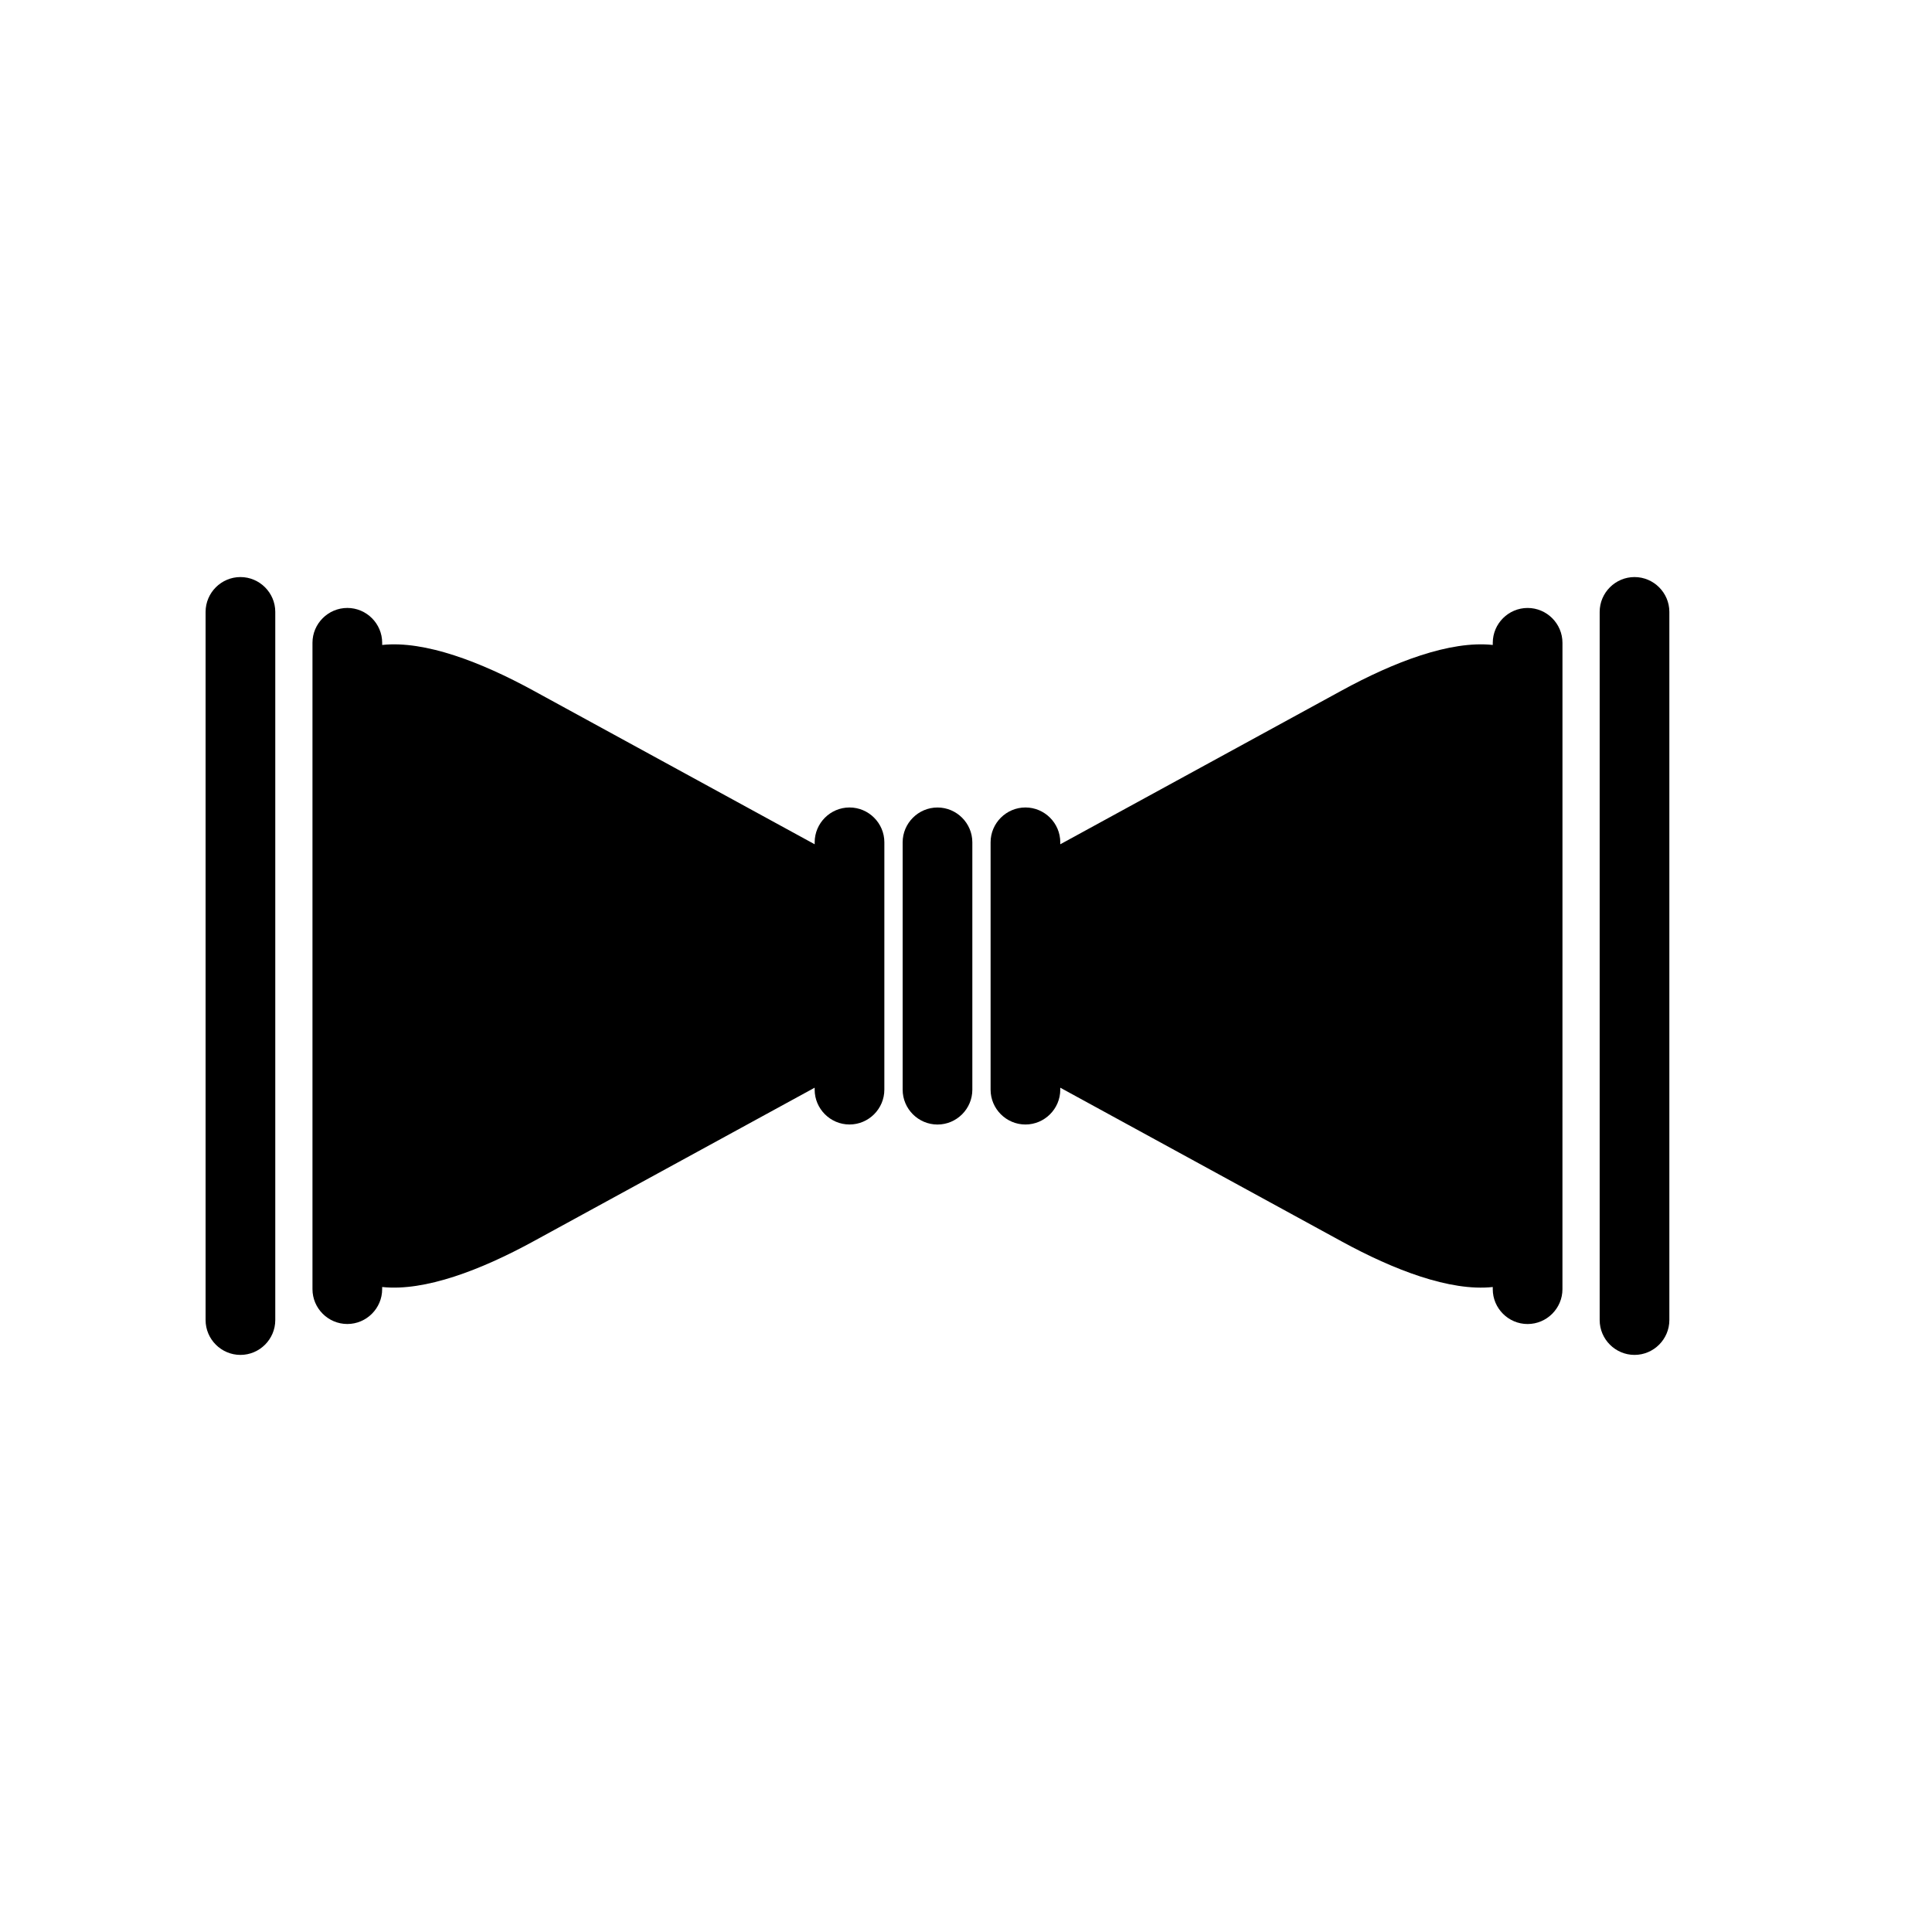 <?xml version="1.0" encoding="UTF-8"?>
<!-- Uploaded to: SVG Repo, www.svgrepo.com, Generator: SVG Repo Mixer Tools -->
<svg fill="#000000" width="800px" height="800px" version="1.1" viewBox="144 144 512 512" xmlns="http://www.w3.org/2000/svg">
 <g>
  <path d="m548.83 494.88c5.078 0 9.234-4.156 9.234-9.234v-28.129l0.004-57.52v-85.648c0-5.078-4.156-9.234-9.234-9.234-5.078 0-9.234 4.156-9.234 9.234v0.57c-11.34-1.215-26.258 4.555-39.988 12.051l-74.629 40.77v-0.52c0-5.078-4.156-9.234-9.234-9.234s-9.234 4.156-9.234 9.234v65.551c0 5.078 4.156 9.234 9.234 9.234s9.234-4.156 9.234-9.234v-0.52l74.629 40.77c13.723 7.496 28.641 13.266 39.988 12.051l-0.004 0.57c-0.004 5.078 4.152 9.238 9.234 9.238zm-123.86-94.883h114.62z"/>
  <path d="m567.93 306.16v187.67c0 5.078 4.156 9.234 9.234 9.234s9.234-4.156 9.234-9.234v-187.67c0-5.078-4.156-9.234-9.234-9.234s-9.234 4.156-9.234 9.234z"/>
  <path d="m401.68 432.78v-65.551c0-5.078-4.156-9.234-9.234-9.234s-9.234 4.156-9.234 9.234v65.551c0 5.078 4.156 9.234 9.234 9.234s9.234-4.156 9.234-9.234z"/>
  <path d="m226.81 314.35v171.29c0 5.078 4.156 9.234 9.234 9.234s9.234-4.156 9.234-9.234v-0.57c11.34 1.215 26.258-4.555 39.988-12.051l74.629-40.77v0.52c0 5.078 4.156 9.234 9.234 9.234 5.078 0 9.234-4.156 9.234-9.234l0.004-65.547c0-5.078-4.156-9.234-9.234-9.234s-9.234 4.156-9.234 9.234v0.52l-74.629-40.77c-13.723-7.496-28.641-13.266-39.988-12.051v-0.574c0-5.078-4.156-9.234-9.234-9.234-5.082 0-9.238 4.156-9.238 9.234zm133.09 85.648h-114.62z"/>
  <path d="m216.95 493.83v-187.67c0-5.078-4.156-9.234-9.234-9.234s-9.234 4.156-9.234 9.234v187.67c0 5.078 4.156 9.234 9.234 9.234s9.234-4.156 9.234-9.234z"/>
 </g>
</svg>